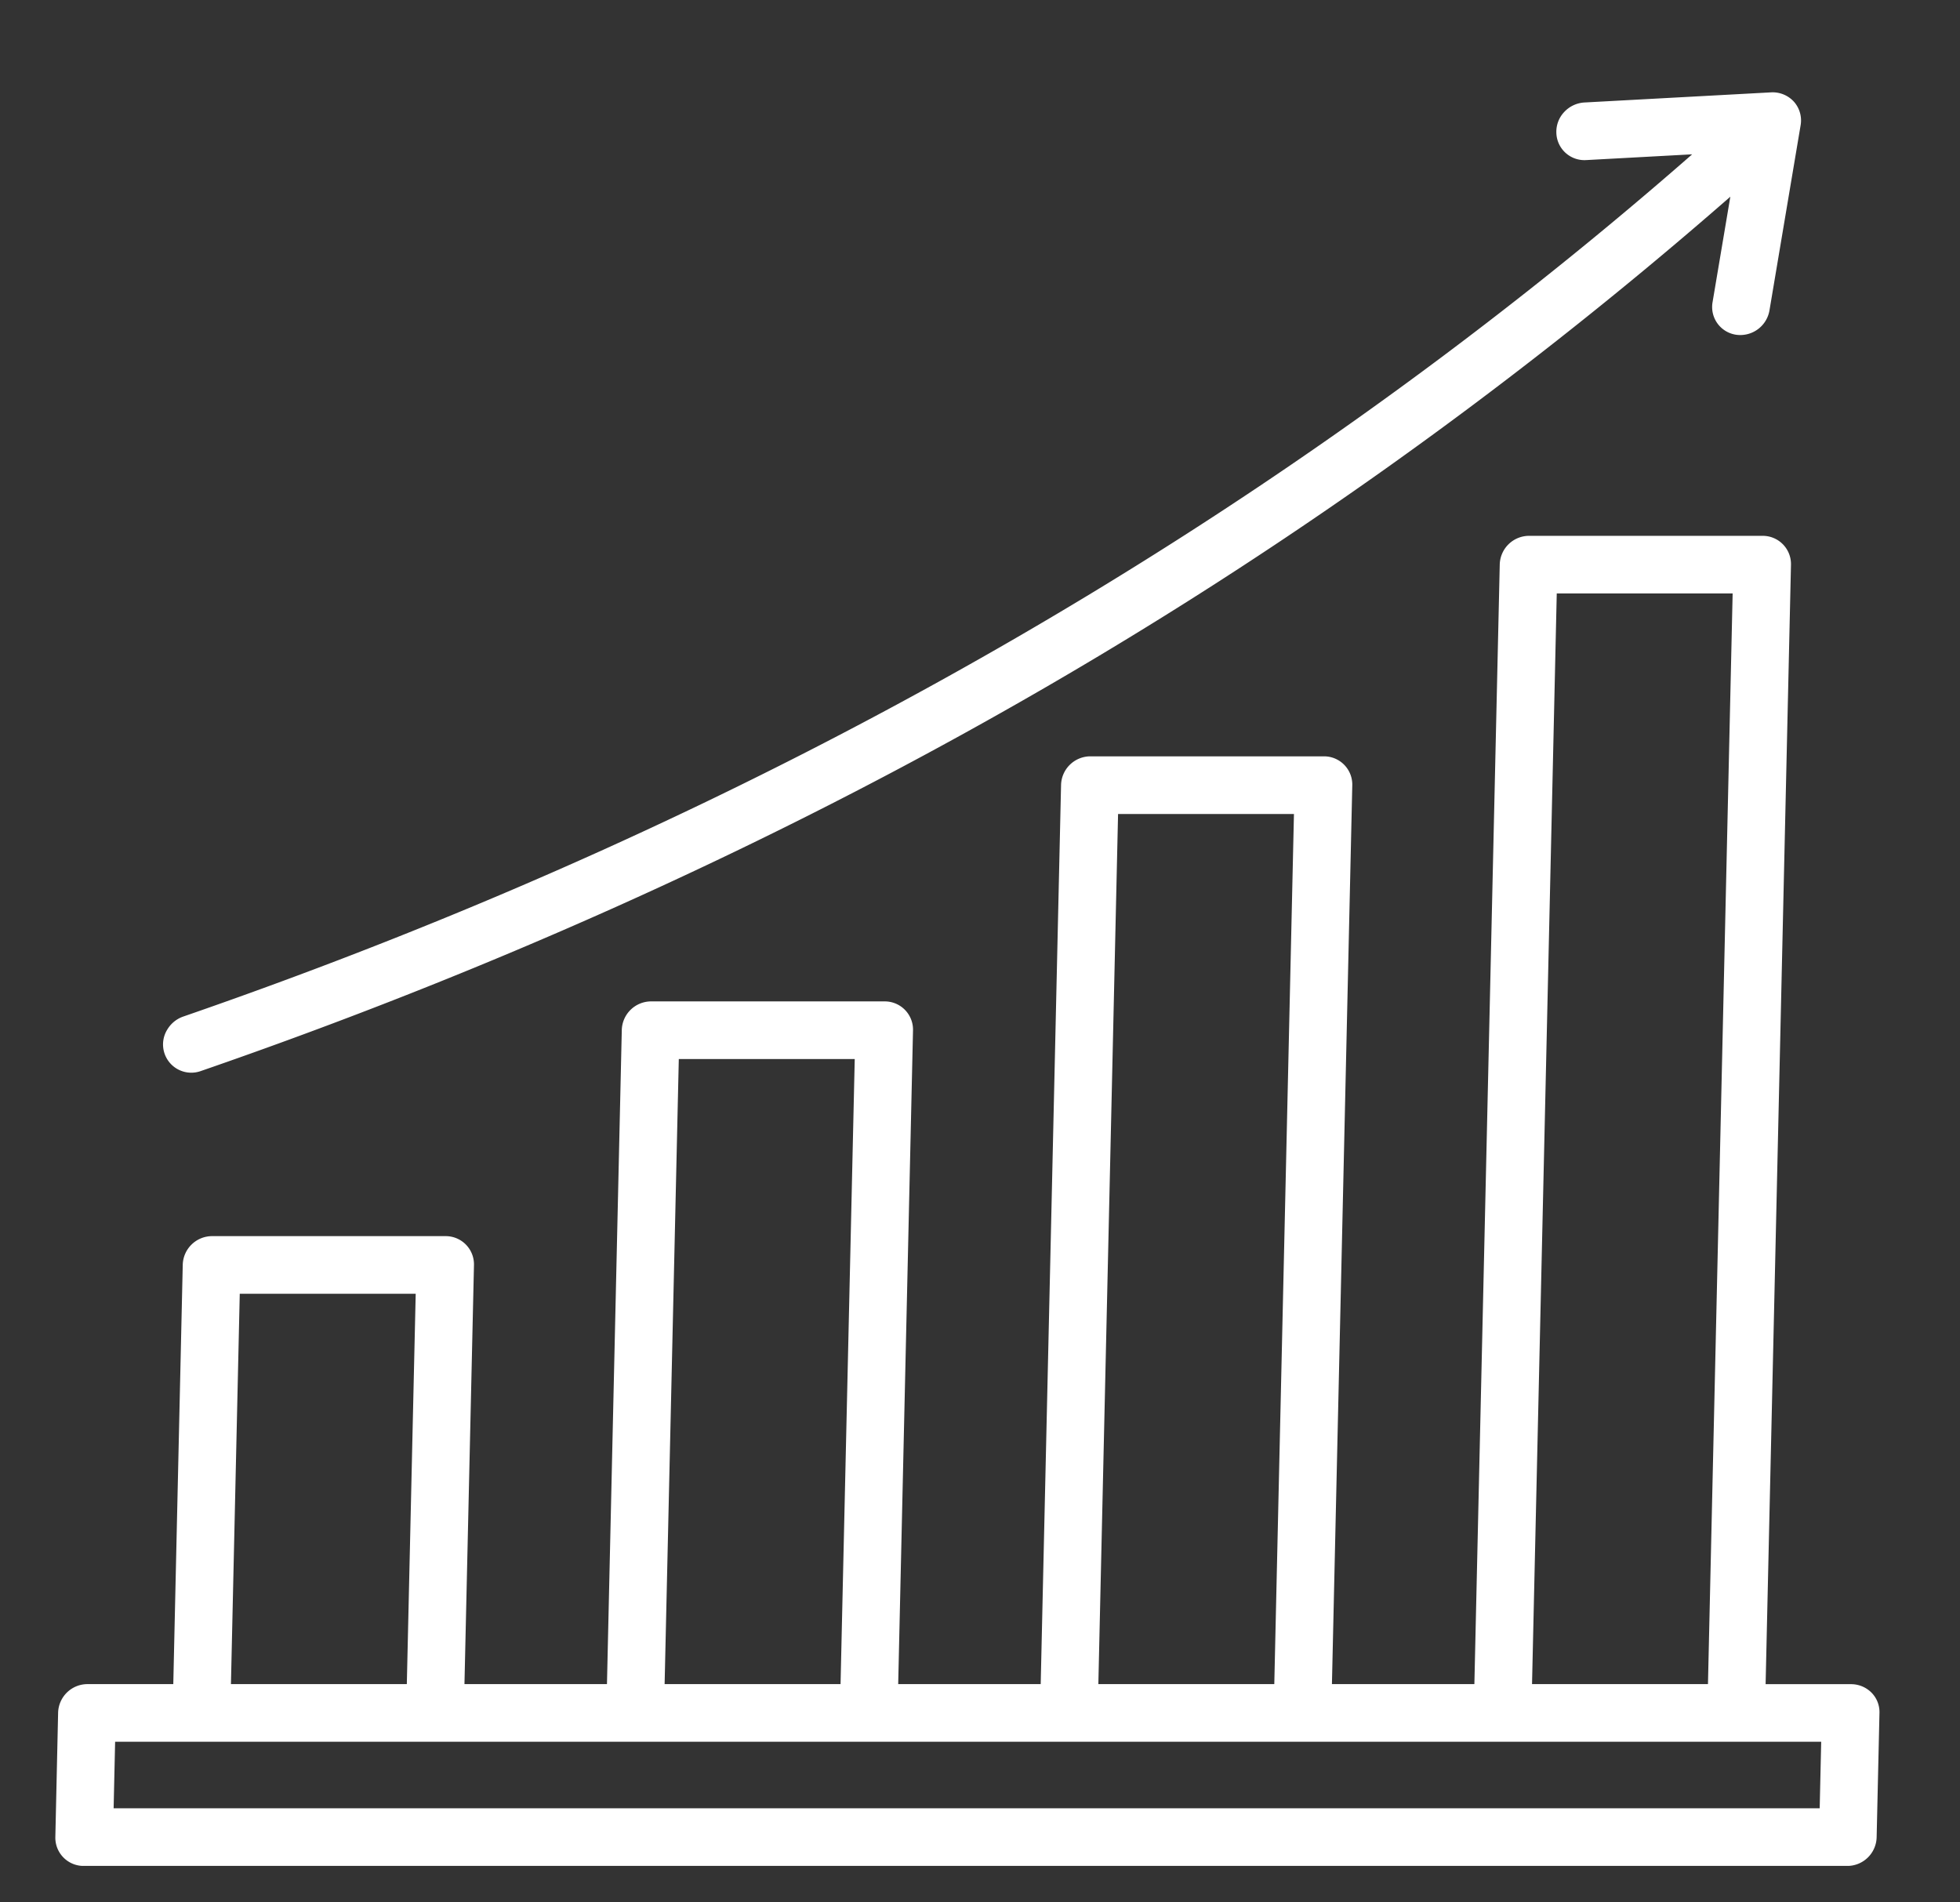 <svg xmlns="http://www.w3.org/2000/svg" width="34" height="33" fill="none"><rect width="100%" height="100%" fill="#333333" stroke="none"/><g clip-path="url(#a)"><path fill="#fff" d="M26.998 2.304a.5.5 0 0 1 .135-.36.52.52 0 0 1 .349-.166l3.244-.176a.5.5 0 0 1 .393.162.49.49 0 0 1 .116.41l-.54 3.21a.514.514 0 0 1-.577.423.486.486 0 0 1-.41-.567l.308-1.828a75.8 75.8 0 0 1-12.755 9.011c-4.268 2.401-8.903 4.472-13.777 6.156a.49.49 0 0 1-.578-.726.52.52 0 0 1 .27-.218c9.97-3.445 18.771-8.475 26.178-14.958l-1.84.1a.487.487 0 0 1-.516-.473m5.605 27.41-.049 2.154a.51.51 0 0 1-.511.5H1.448a.49.49 0 0 1-.488-.5l.048-2.154a.51.51 0 0 1 .512-.5h1.486l.164-7.271a.51.51 0 0 1 .511-.5h4.052a.49.49 0 0 1 .489.5l-.165 7.271h2.472l.257-11.343a.51.51 0 0 1 .511-.5h4.052a.49.49 0 0 1 .489.5l-.257 11.343h2.472l.353-15.594a.51.51 0 0 1 .511-.5h4.052a.49.49 0 0 1 .489.5l-.353 15.594h2.471l.44-19.42a.51.51 0 0 1 .511-.499h4.052a.49.49 0 0 1 .489.5l-.44 19.42h1.486a.5.5 0 0 1 .35.146.48.48 0 0 1 .139.353m-6.027-.5h3.052l.428-18.92h-3.051zm-7.523 0h3.052l.341-15.094h-3.051zm-7.524 0h3.052l.246-10.843h-3.052zm-7.523 0h3.051l.154-6.771H4.159zm27.586 1H1.997l-.026 1.154h29.595z"/></g><defs><clipPath id="a"><path fill="#fff" d="M1.46.375h32l-.723 31.992h-32z"/></clipPath></defs></svg>